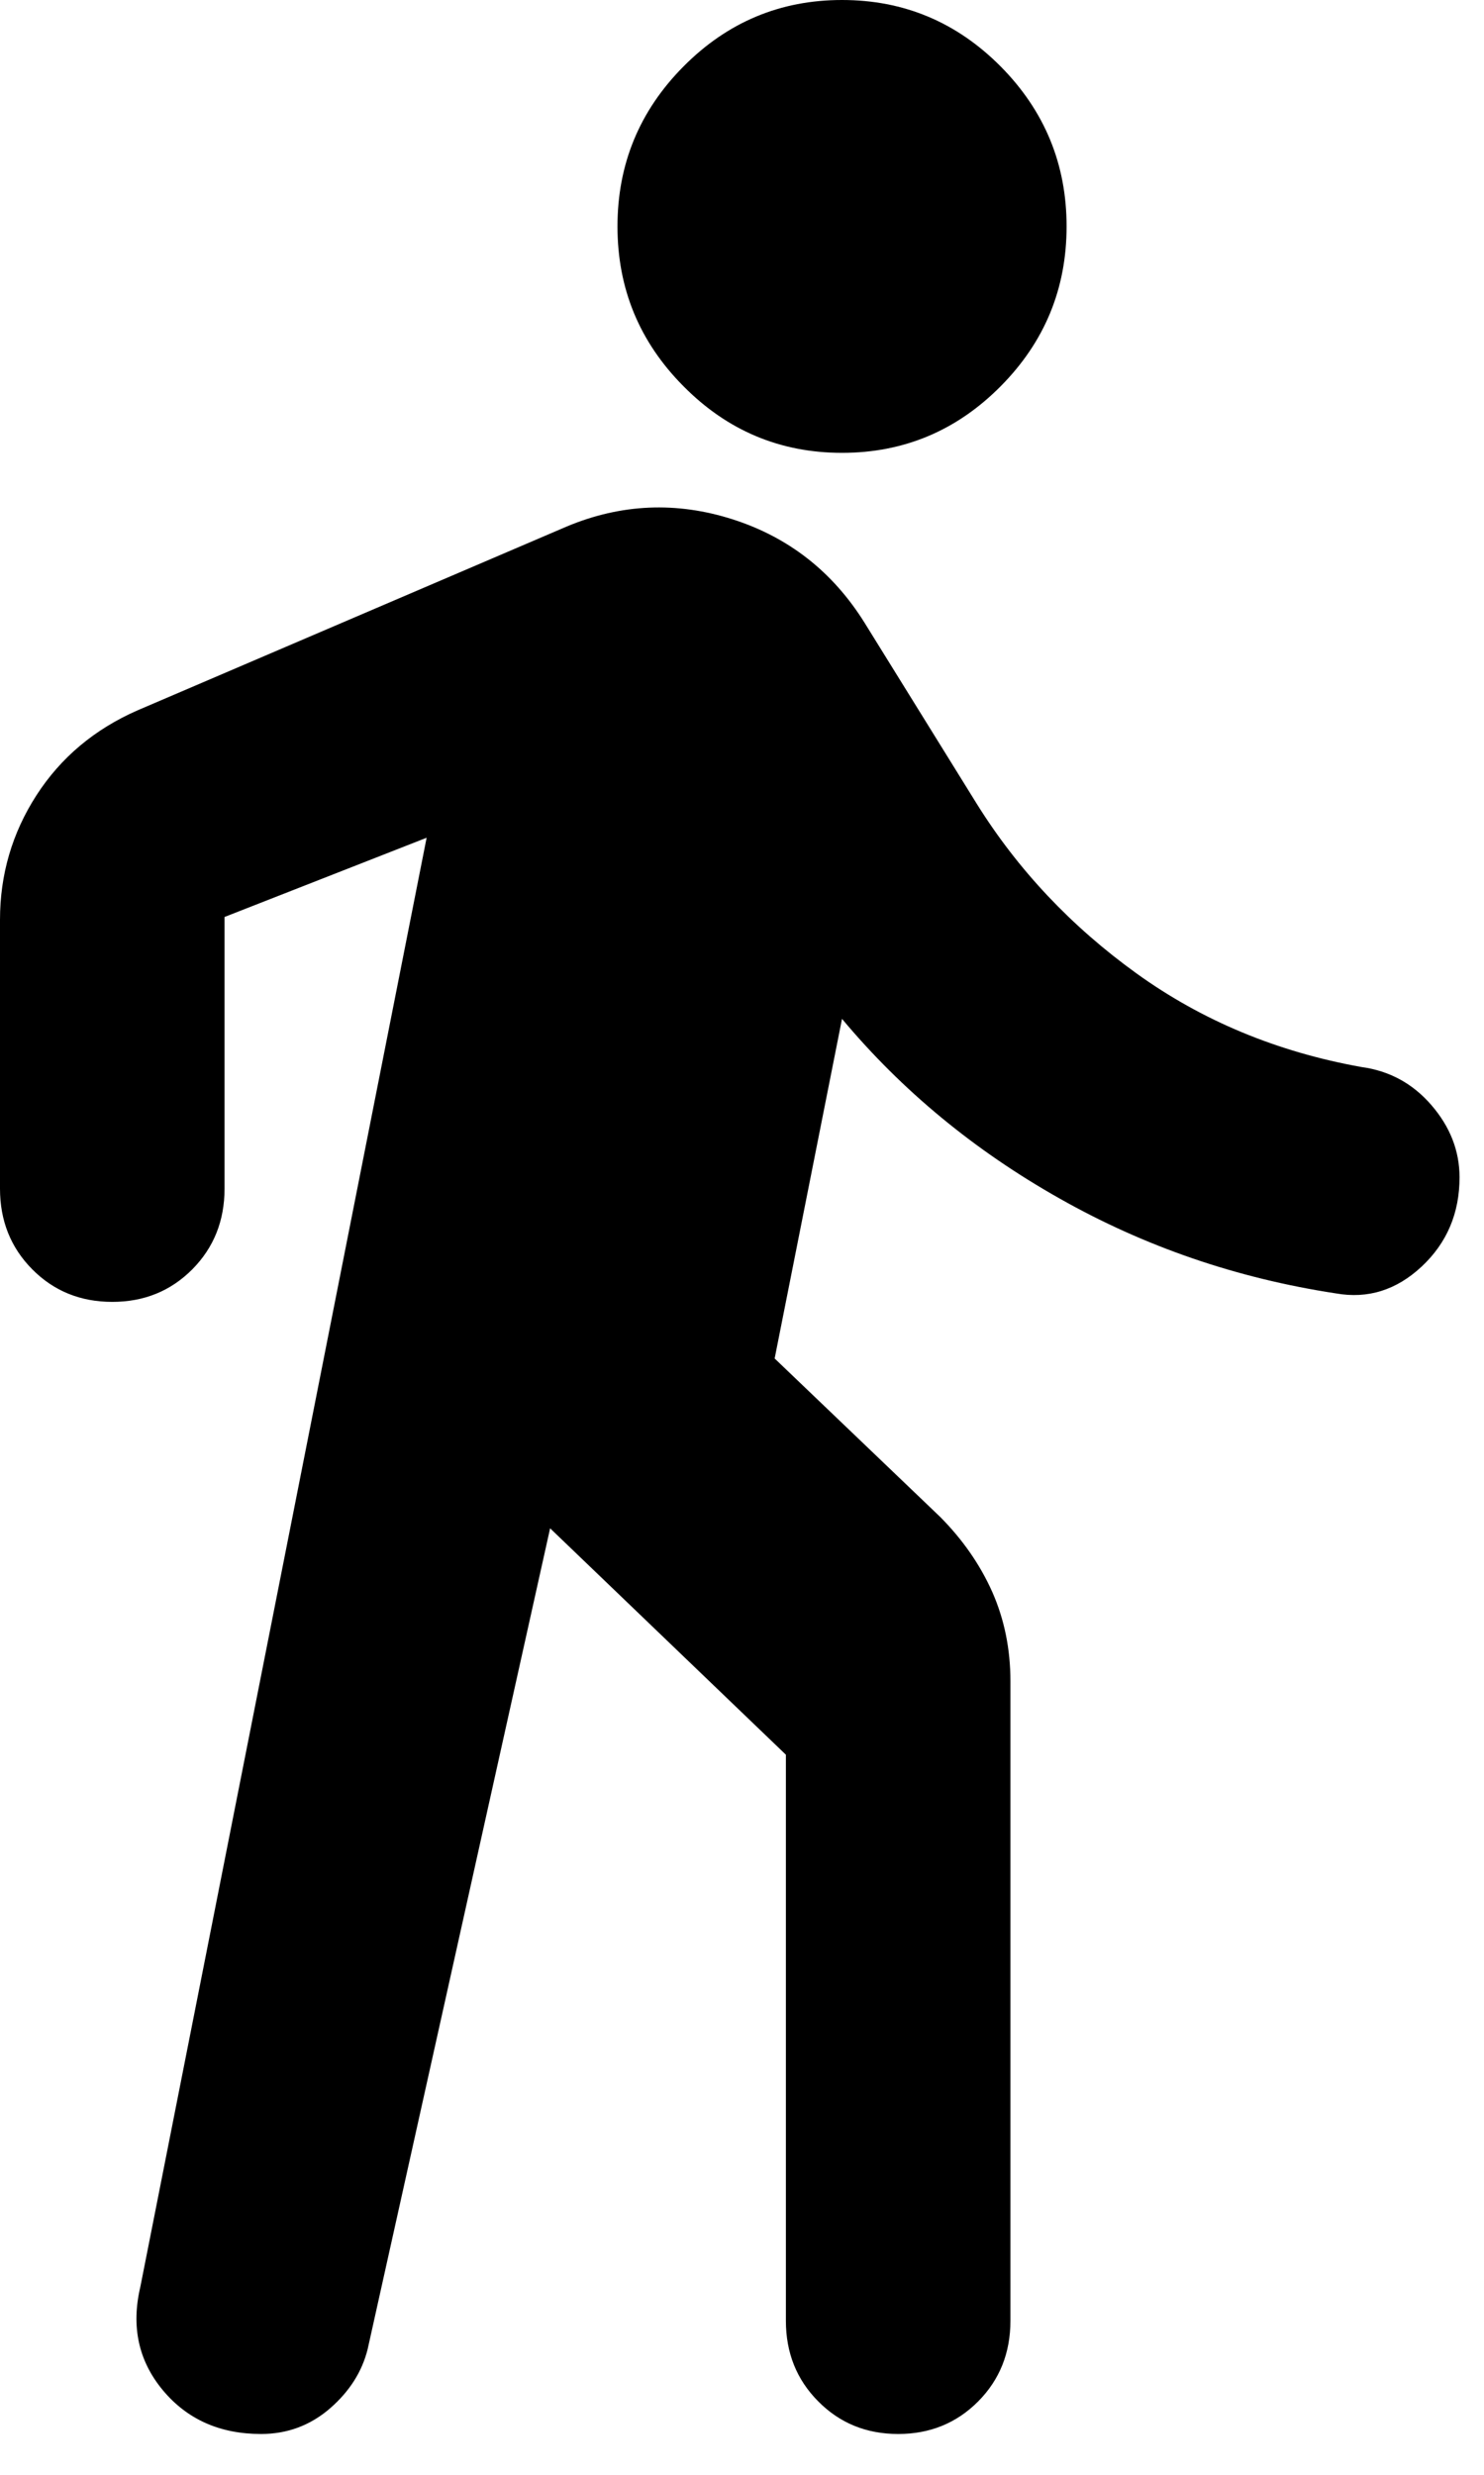 <svg width="33" height="55" viewBox="0 0 33 55" fill="none" xmlns="http://www.w3.org/2000/svg">
<path d="M18.724 10.064C17.351 10.064 16.176 9.571 15.199 8.584C14.22 7.6 13.731 6.416 13.731 5.032C13.731 3.648 14.22 2.463 15.199 1.477C16.176 0.492 17.351 0 18.724 0C20.098 0 21.273 0.492 22.252 1.477C23.229 2.463 23.718 3.648 23.718 5.032C23.718 6.416 23.229 7.6 22.252 8.584C21.273 9.571 20.098 10.064 18.724 10.064ZM5.805 54.093C4.889 54.093 4.161 53.768 3.62 53.119C3.079 52.468 2.913 51.703 3.121 50.822L9.487 18.618L4.993 20.379V26.417C4.993 27.13 4.754 27.727 4.277 28.209C3.797 28.692 3.204 28.933 2.497 28.933C1.789 28.933 1.196 28.692 0.717 28.209C0.239 27.727 0 27.13 0 26.417V20.442C0 19.436 0.27 18.513 0.811 17.674C1.352 16.836 2.101 16.207 3.058 15.787L12.608 11.699C13.814 11.196 15.042 11.143 16.29 11.541C17.538 11.94 18.516 12.706 19.224 13.838L21.72 17.863C22.636 19.331 23.822 20.589 25.278 21.637C26.734 22.685 28.399 23.377 30.271 23.713C30.895 23.797 31.415 24.079 31.831 24.561C32.248 25.044 32.456 25.579 32.456 26.166C32.456 26.962 32.175 27.623 31.614 28.148C31.052 28.672 30.417 28.87 29.709 28.745C27.504 28.409 25.455 27.706 23.563 26.636C21.669 25.568 20.056 24.237 18.724 22.643L17.226 30.191L20.909 33.714C21.408 34.217 21.794 34.772 22.065 35.379C22.334 35.988 22.469 36.649 22.469 37.362V51.577C22.469 52.29 22.23 52.887 21.753 53.368C21.273 53.851 20.68 54.093 19.973 54.093C19.265 54.093 18.673 53.851 18.195 53.368C17.716 52.887 17.476 52.29 17.476 51.577V38.997L12.233 33.965L8.176 52.206C8.051 52.709 7.771 53.149 7.335 53.527C6.897 53.904 6.387 54.093 5.805 54.093Z" fill="black"/>
</svg>
